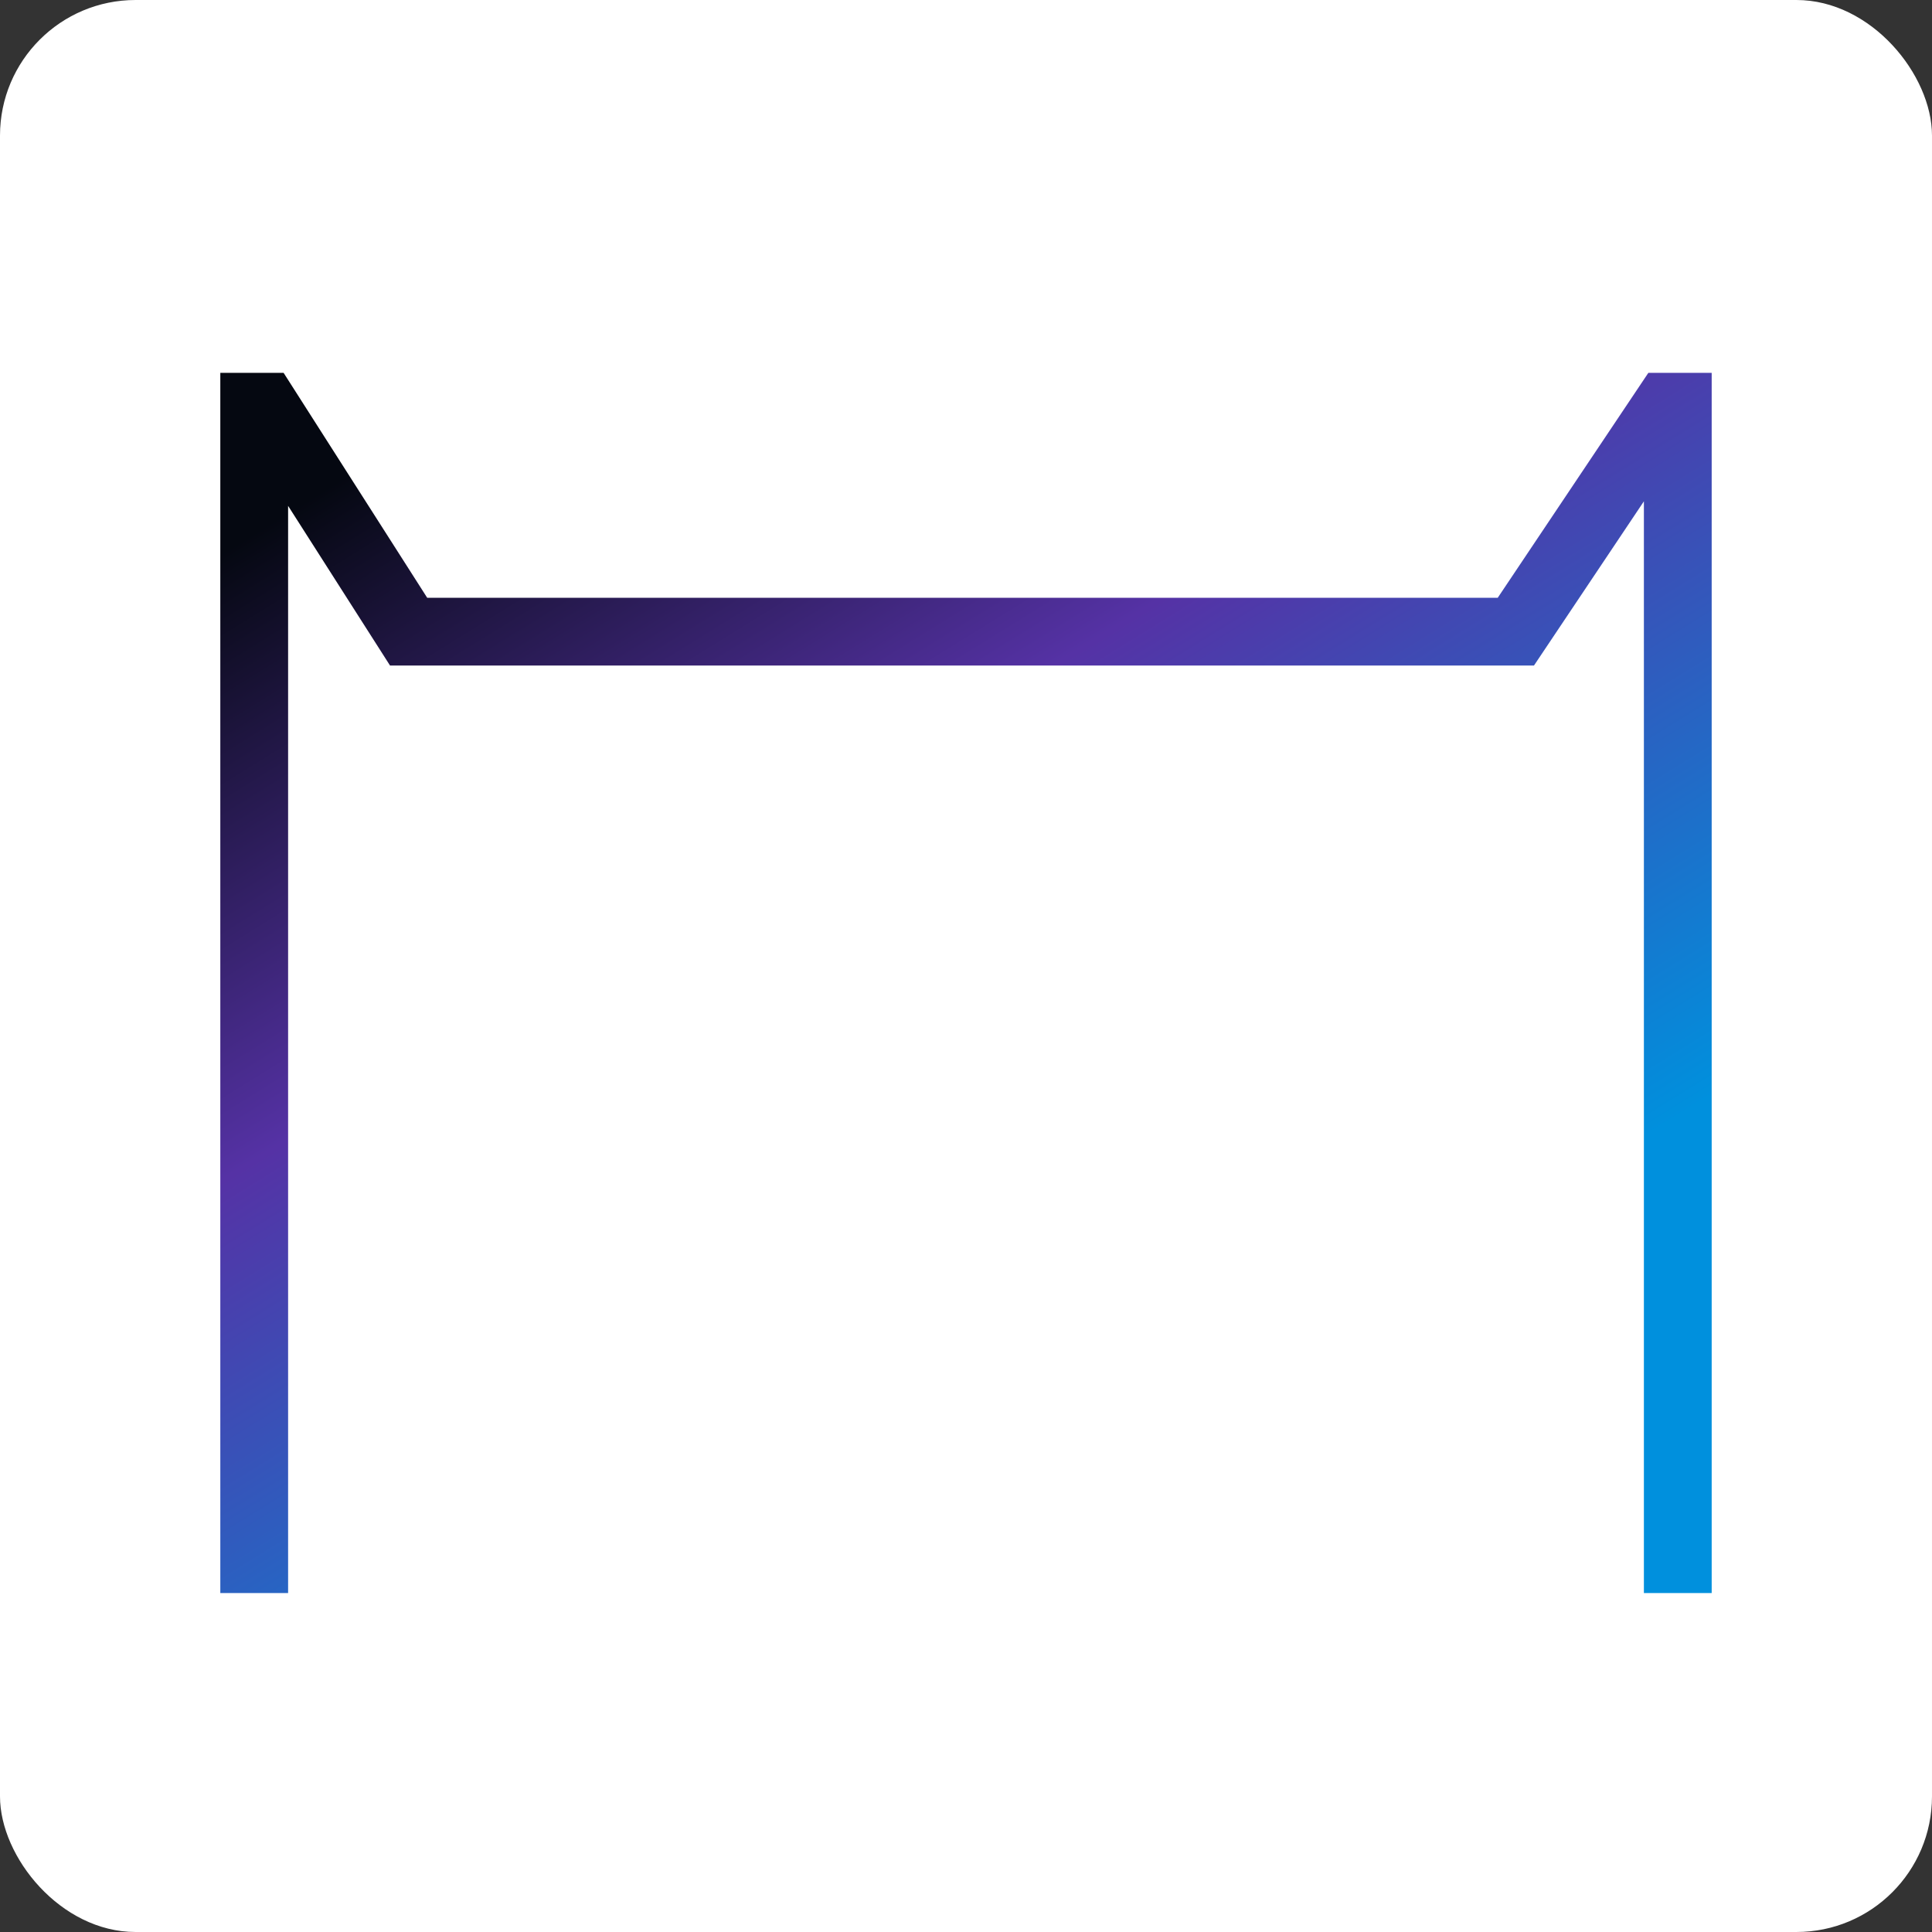<svg width="114" height="114" viewBox="0 0 114 114" fill="none" xmlns="http://www.w3.org/2000/svg">
<rect x="0" y="0" width="114" height="114" fill="#333333" stroke="none"/>
<rect width="114" height="114" rx="8" fill="white"/>
<path d="M101 94H97V29.581L90.513 39.272H23.015L17 29.849V94H13V22H16.734L25.207 35.272H88.376L97.263 22H101V94Z" fill="url(#paint0_linear_148_5480)"/>
<defs>
<linearGradient id="paint0_linear_148_5480" x1="30.266" y1="22" x2="69.002" y2="84.55" gradientUnits="userSpaceOnUse">
<stop stop-color="#050811"/>
<stop offset="0.428" stop-color="#5532A5"/>
<stop offset="1" stop-color="#0090DD"/>
</linearGradient>
</defs>
</svg>
